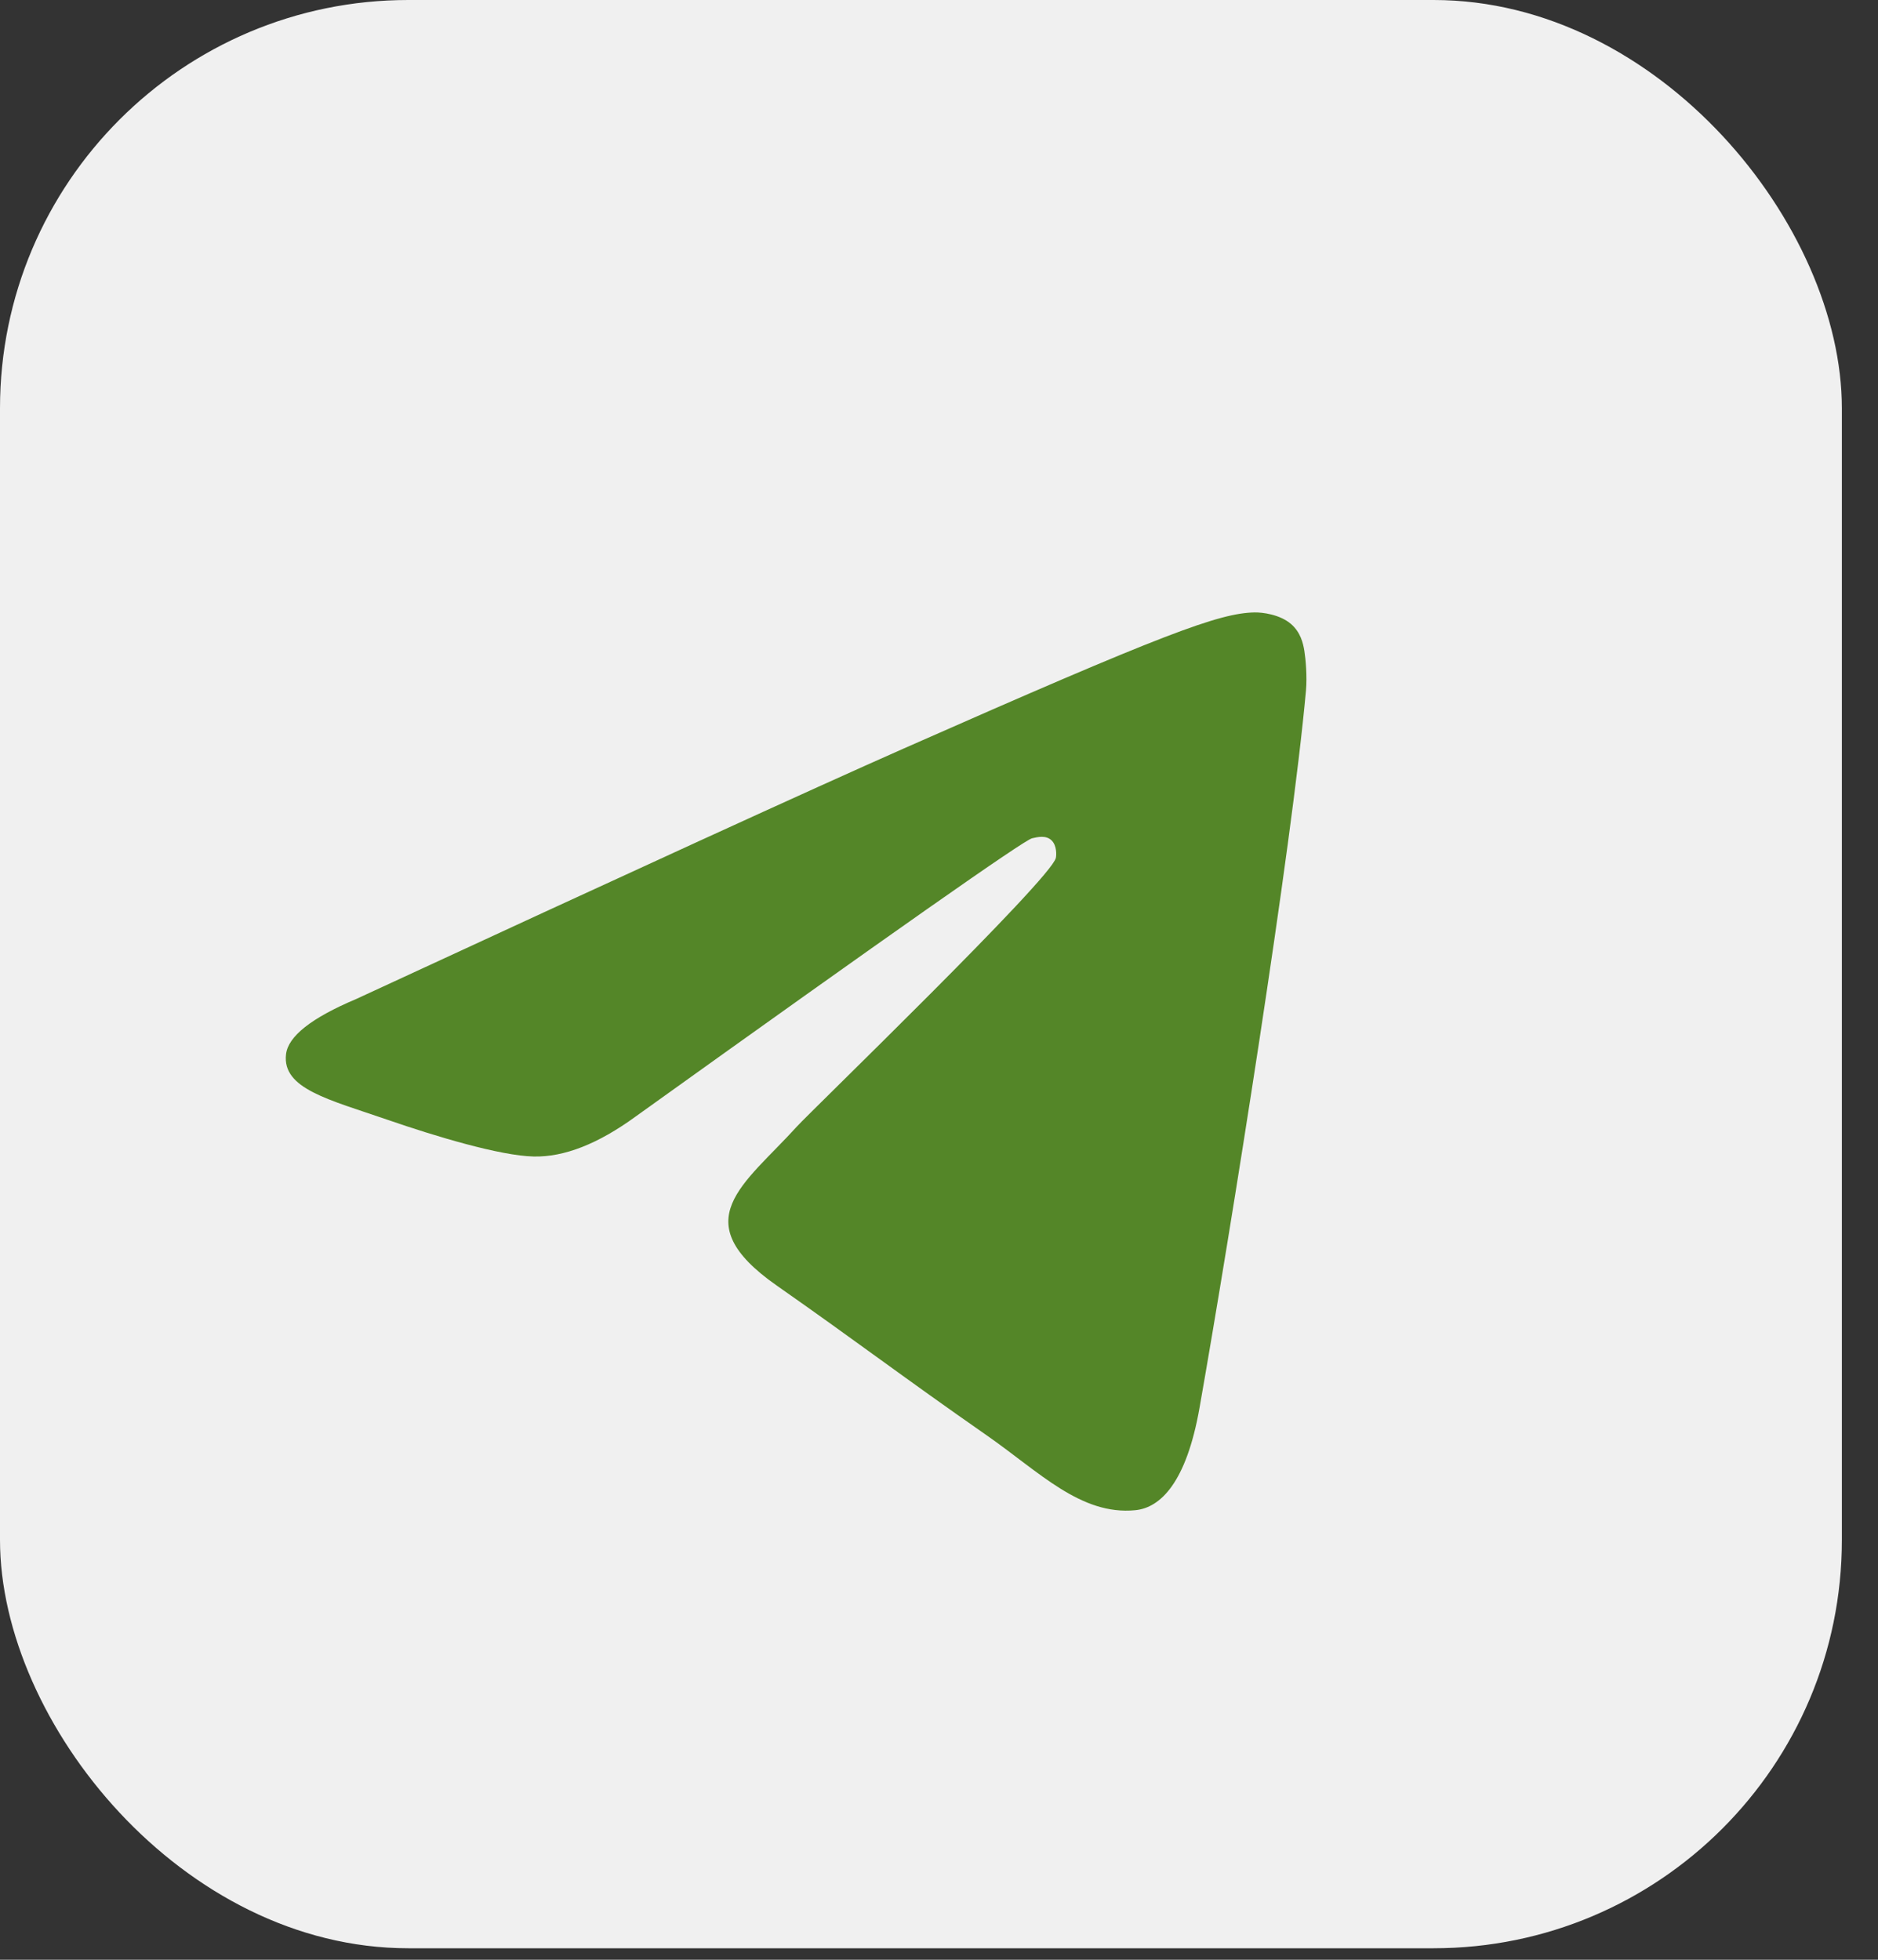 <?xml version="1.0" encoding="UTF-8"?> <svg xmlns="http://www.w3.org/2000/svg" width="46" height="48" viewBox="0 0 46 48" fill="none"><rect x="0" y="0" width="46" height="48" fill="#333333" stroke="none"/><rect width="45.115" height="47.718" rx="10" fill="#F0F0F0"></rect><path fill-rule="evenodd" clip-rule="evenodd" d="M8.719 24.471C15.43 21.366 19.904 19.319 22.143 18.33C28.536 15.507 29.865 15.016 30.731 15C30.921 14.997 31.347 15.047 31.623 15.284C31.856 15.485 31.92 15.756 31.95 15.946C31.981 16.137 32.019 16.57 31.989 16.909C31.642 20.774 30.143 30.154 29.381 34.483C29.058 36.315 28.423 36.929 27.808 36.989C26.471 37.12 25.456 36.051 24.161 35.15C22.135 33.739 20.99 32.861 19.023 31.485C16.751 29.895 18.224 29.021 19.519 27.592C19.858 27.218 25.748 21.529 25.862 21.013C25.877 20.949 25.89 20.708 25.755 20.581C25.621 20.454 25.422 20.498 25.279 20.532C25.076 20.581 21.839 22.853 15.569 27.347C14.65 28.017 13.818 28.343 13.072 28.326C12.25 28.308 10.669 27.833 9.494 27.427C8.052 26.93 6.906 26.666 7.006 25.821C7.058 25.381 7.629 24.931 8.719 24.471Z" fill="#548628"></path></svg> 
